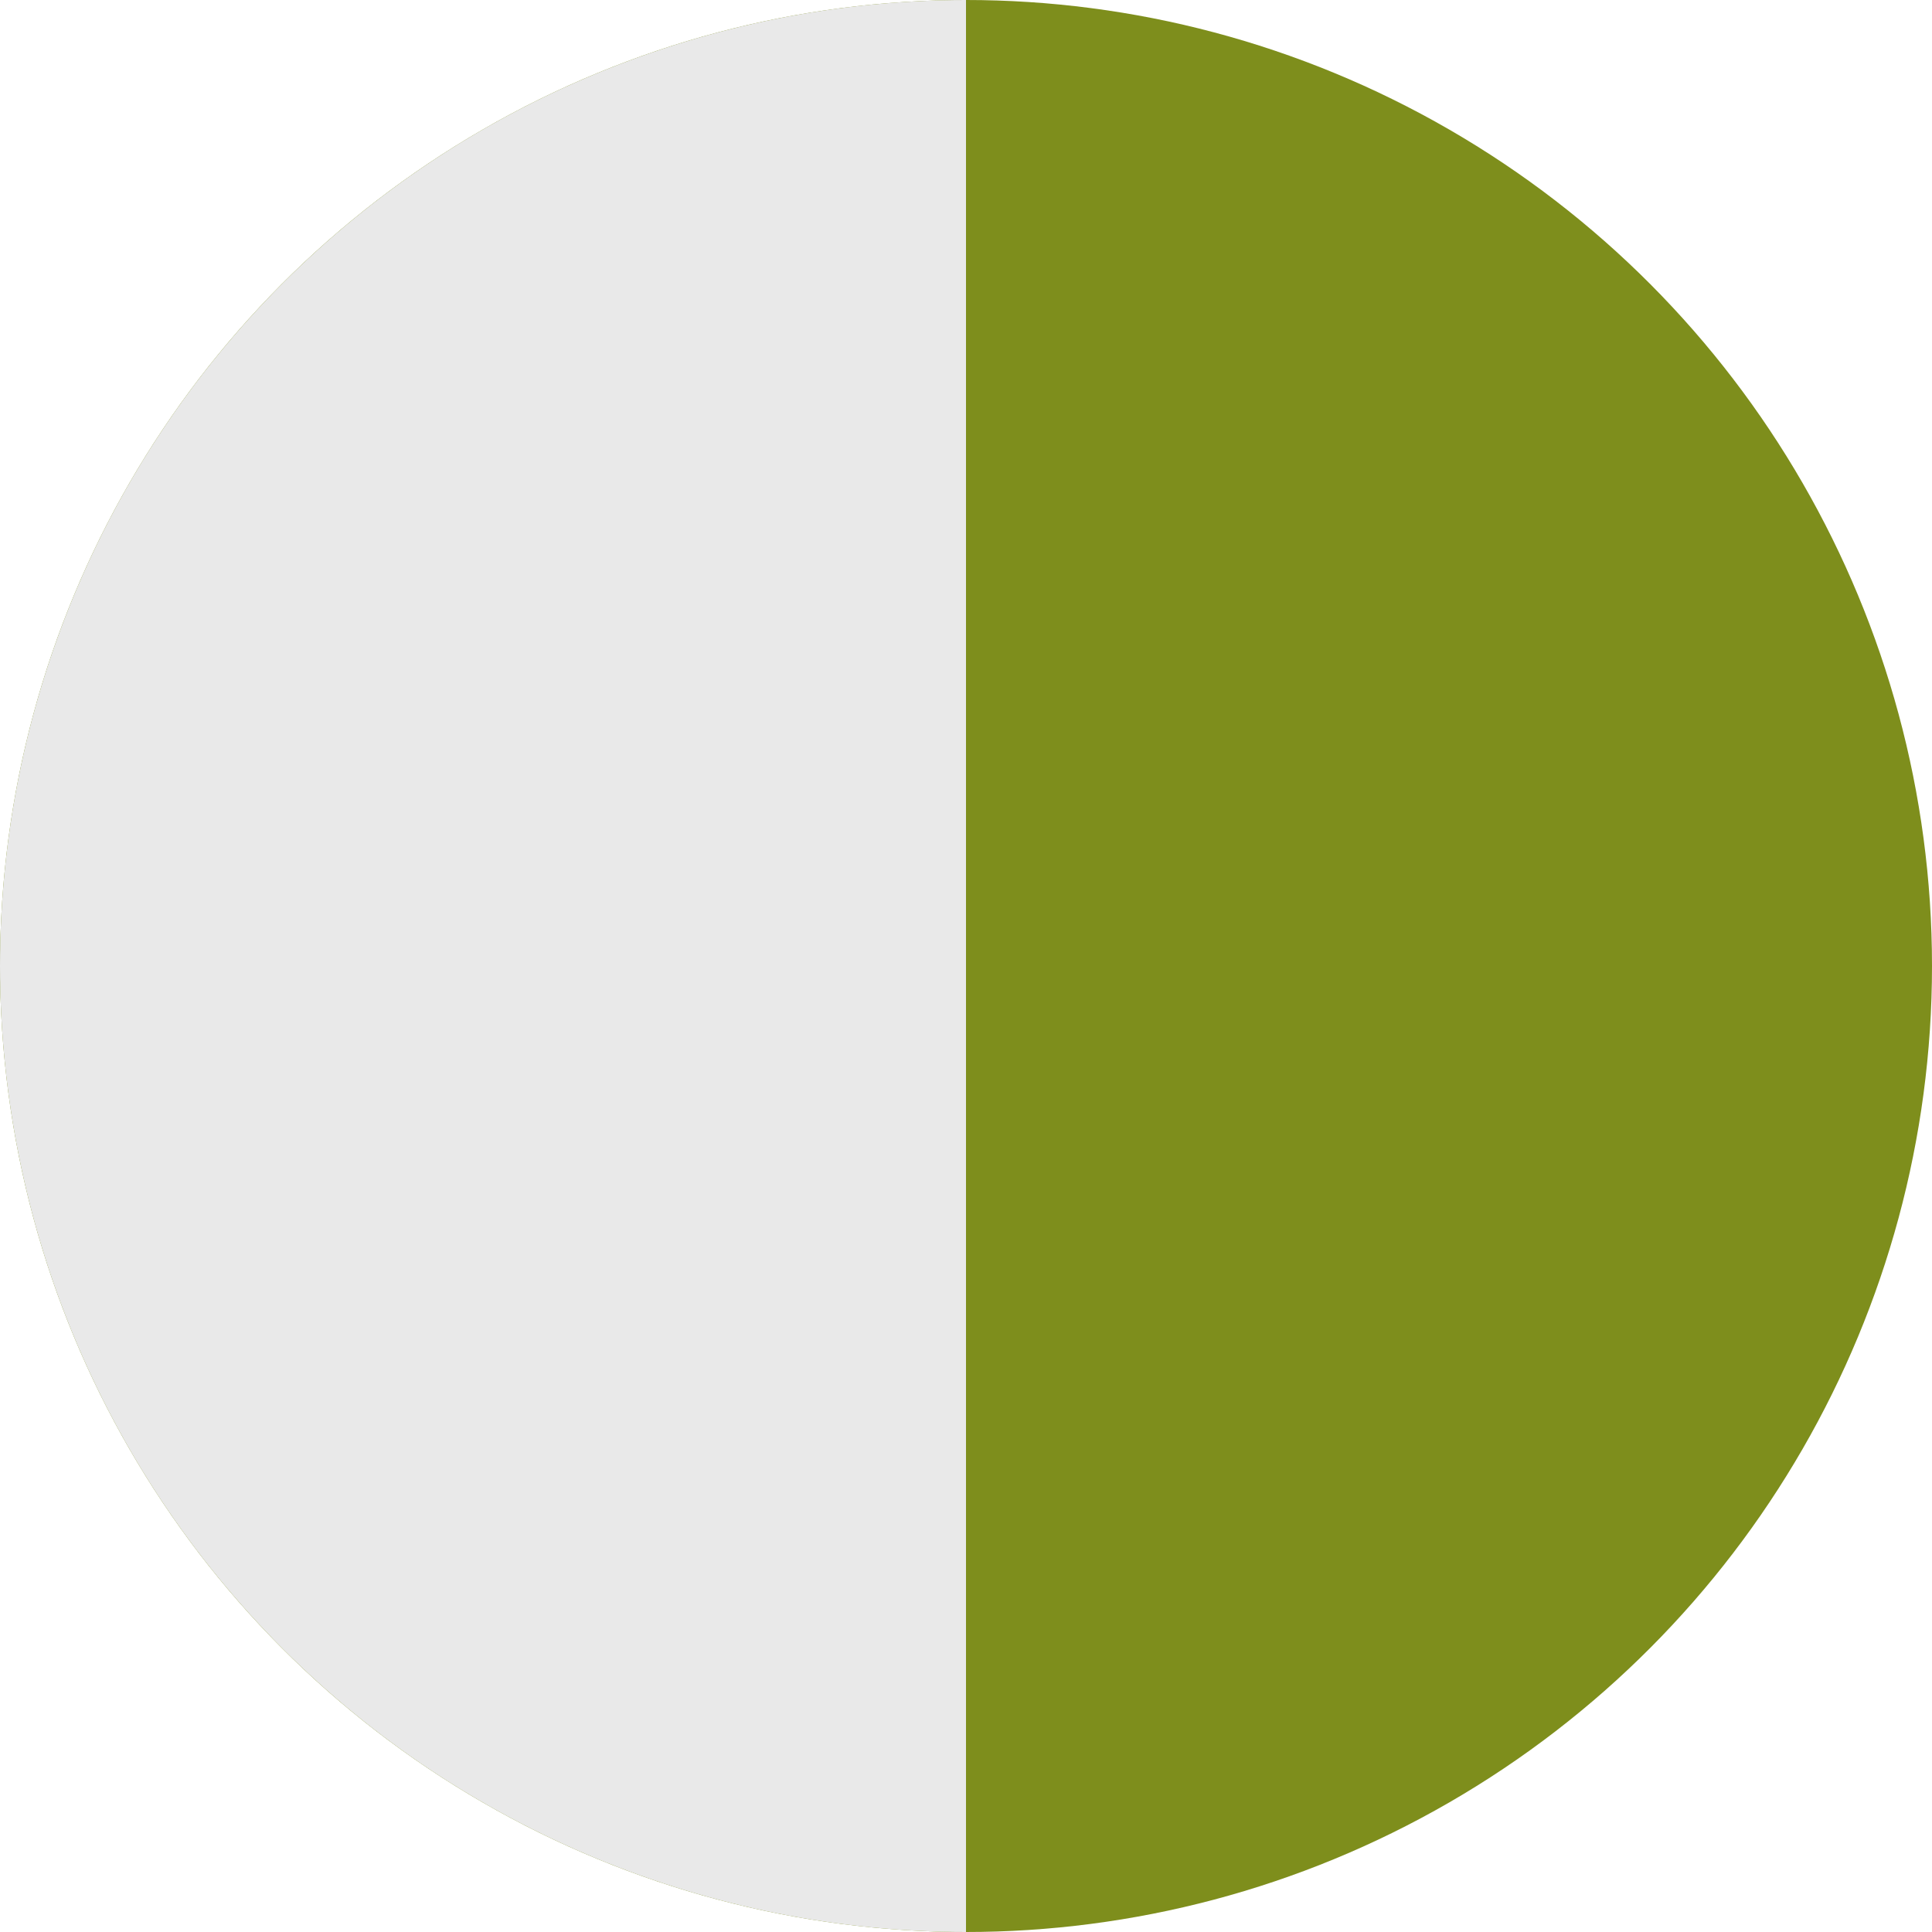 <svg width="55" height="55" viewBox="0 0 55 55" fill="none" xmlns="http://www.w3.org/2000/svg">
<circle cx="27.5" cy="27.5" r="27.5" fill="#7E8E1C"/>
<path d="M27.5 55C20.206 55 13.212 52.103 8.055 46.945C2.897 41.788 -2.0289e-07 34.794 0 27.5C2.0289e-07 20.206 2.897 13.212 8.055 8.055C13.212 2.897 20.206 -8.69736e-08 27.5 0V27.5L27.5 55Z" fill="#E9E9E9"/>
</svg>
